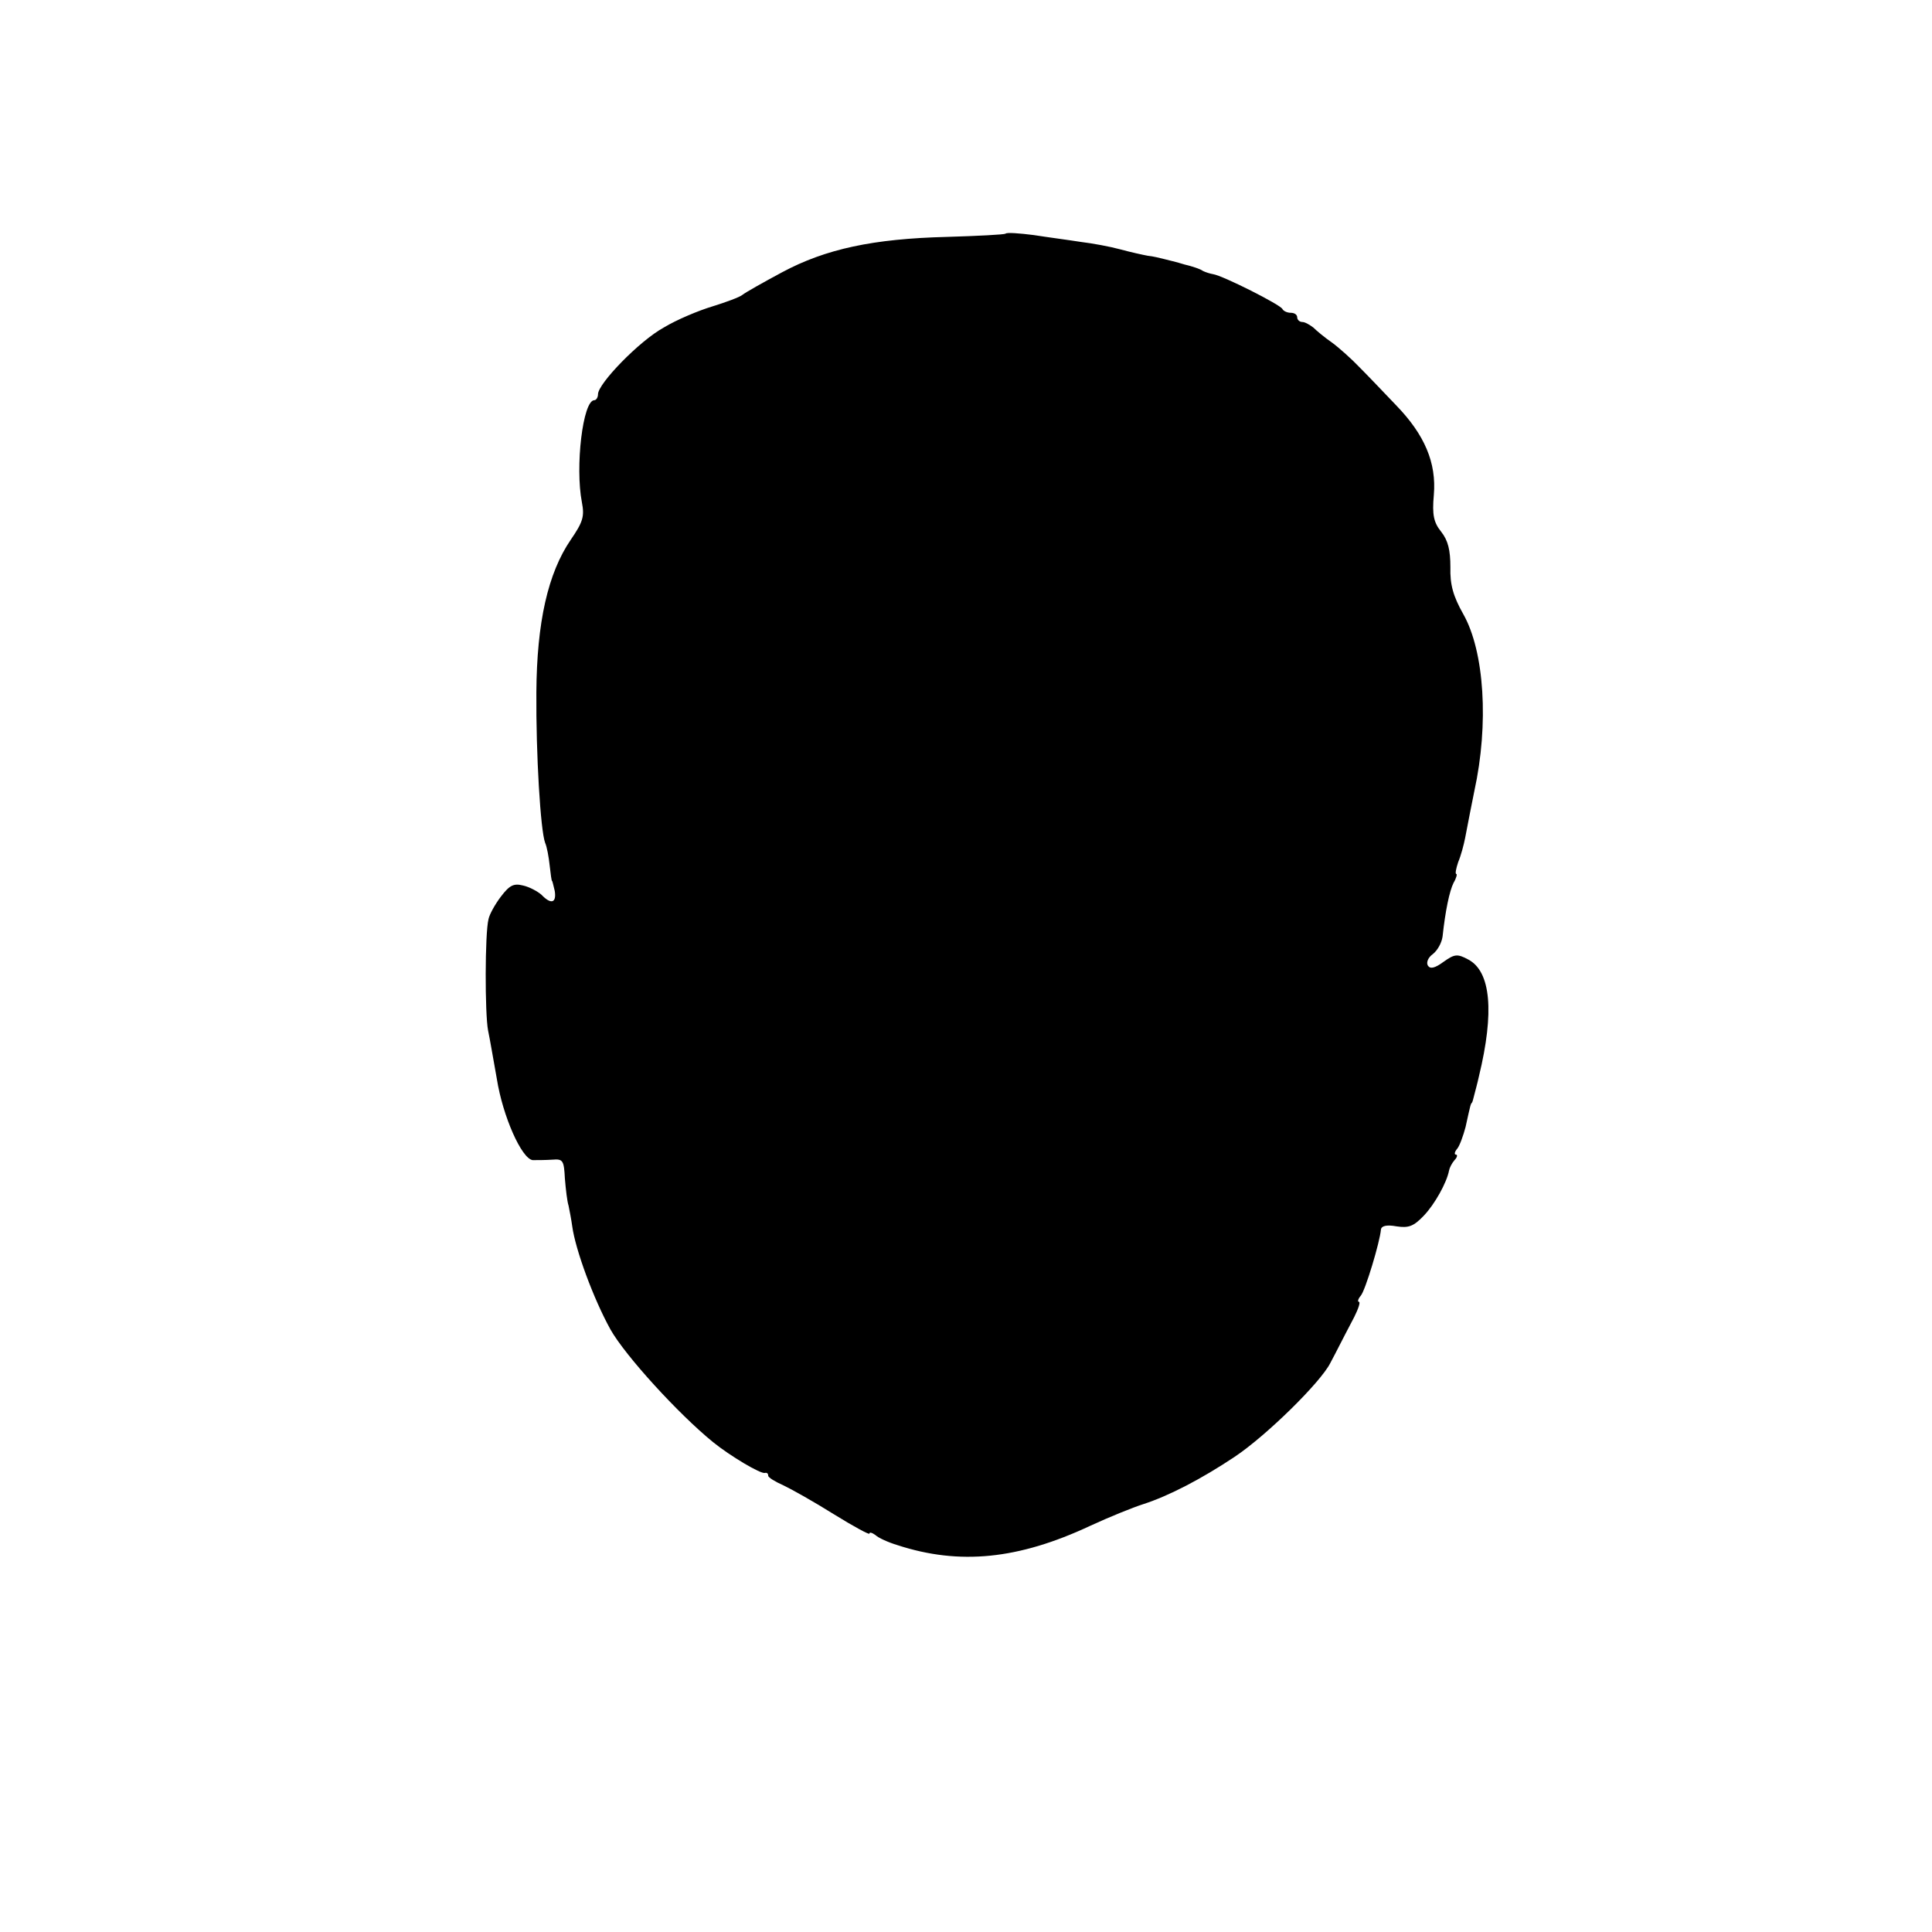<?xml version="1.0" standalone="no"?>
<!DOCTYPE svg PUBLIC "-//W3C//DTD SVG 20010904//EN"
 "http://www.w3.org/TR/2001/REC-SVG-20010904/DTD/svg10.dtd">
<svg version="1.0" xmlns="http://www.w3.org/2000/svg"
 width="420pt" height="420pt" viewBox="0 0 420 420"
 preserveAspectRatio="xMidYMid meet">
<g transform="translate(0,420) scale(0.1,-0.1)"
fill="#000000" stroke="none">
<path d="M2186 3692 c-3 -2 -60 -5 -128 -7 -159 -4 -263 -26 -358 -77 -41 -22
-80 -44 -86 -49 -6 -5 -36 -16 -65 -25 -30 -9 -78 -29 -106 -46 -53 -29 -143
-122 -143 -145 0 -7 -4 -13 -8 -13 -25 0 -42 -145 -27 -222 6 -31 2 -43 -24
-81 -50 -73 -74 -180 -75 -332 -1 -135 9 -300 19 -327 4 -9 8 -31 10 -50 2
-18 4 -33 5 -33 1 0 3 -10 6 -22 4 -26 -8 -30 -29 -8 -8 7 -26 17 -40 20 -20
5 -29 1 -48 -24 -13 -17 -25 -39 -27 -49 -8 -31 -8 -206 -1 -242 4 -19 12 -66
19 -105 13 -82 54 -174 78 -177 9 0 28 0 43 1 23 2 25 -2 27 -41 2 -24 5 -50
8 -59 2 -10 6 -30 8 -45 7 -51 46 -157 83 -224 32 -57 148 -184 223 -245 37
-30 104 -70 113 -67 4 1 7 -1 7 -6 0 -4 15 -13 33 -21 17 -8 67 -36 110 -63
42 -26 77 -45 77 -42 0 4 6 2 13 -3 6 -6 28 -16 48 -22 135 -44 263 -31 419
42 41 19 93 40 115 47 56 18 127 55 199 103 69 46 187 162 208 204 15 28 22
43 52 100 9 18 14 33 10 33 -3 0 -2 6 4 13 10 11 42 118 44 144 1 8 12 11 34
7 26 -4 37 0 59 23 24 25 50 72 55 98 1 6 6 16 12 23 6 6 7 12 3 12 -4 0 -3 6
3 13 5 6 13 28 18 47 11 50 11 50 14 53 1 1 3 9 5 17 2 8 7 26 10 40 34 140
26 228 -23 254 -24 13 -30 12 -54 -5 -19 -14 -29 -16 -34 -8 -4 7 1 18 11 25
10 8 19 24 21 38 6 56 15 99 24 117 6 10 8 19 6 19 -3 0 -1 11 4 26 6 14 12
37 15 52 7 37 14 72 20 102 32 146 22 304 -24 385 -22 39 -29 64 -28 102 0 37
-5 58 -20 77 -16 20 -20 36 -16 80 6 70 -20 131 -82 195 -24 25 -59 62 -78 81
-18 19 -46 44 -61 55 -16 11 -34 26 -41 33 -8 6 -18 12 -24 12 -6 0 -11 5 -11
10 0 6 -6 10 -14 10 -8 0 -16 4 -18 8 -3 9 -130 73 -151 76 -6 1 -16 4 -22 7
-5 4 -23 10 -40 14 -16 5 -37 10 -45 12 -8 2 -24 6 -35 7 -11 2 -38 8 -60 14
-22 6 -60 13 -85 16 -25 4 -71 10 -103 15 -31 4 -59 6 -61 3z"/>
</g>
</svg>
